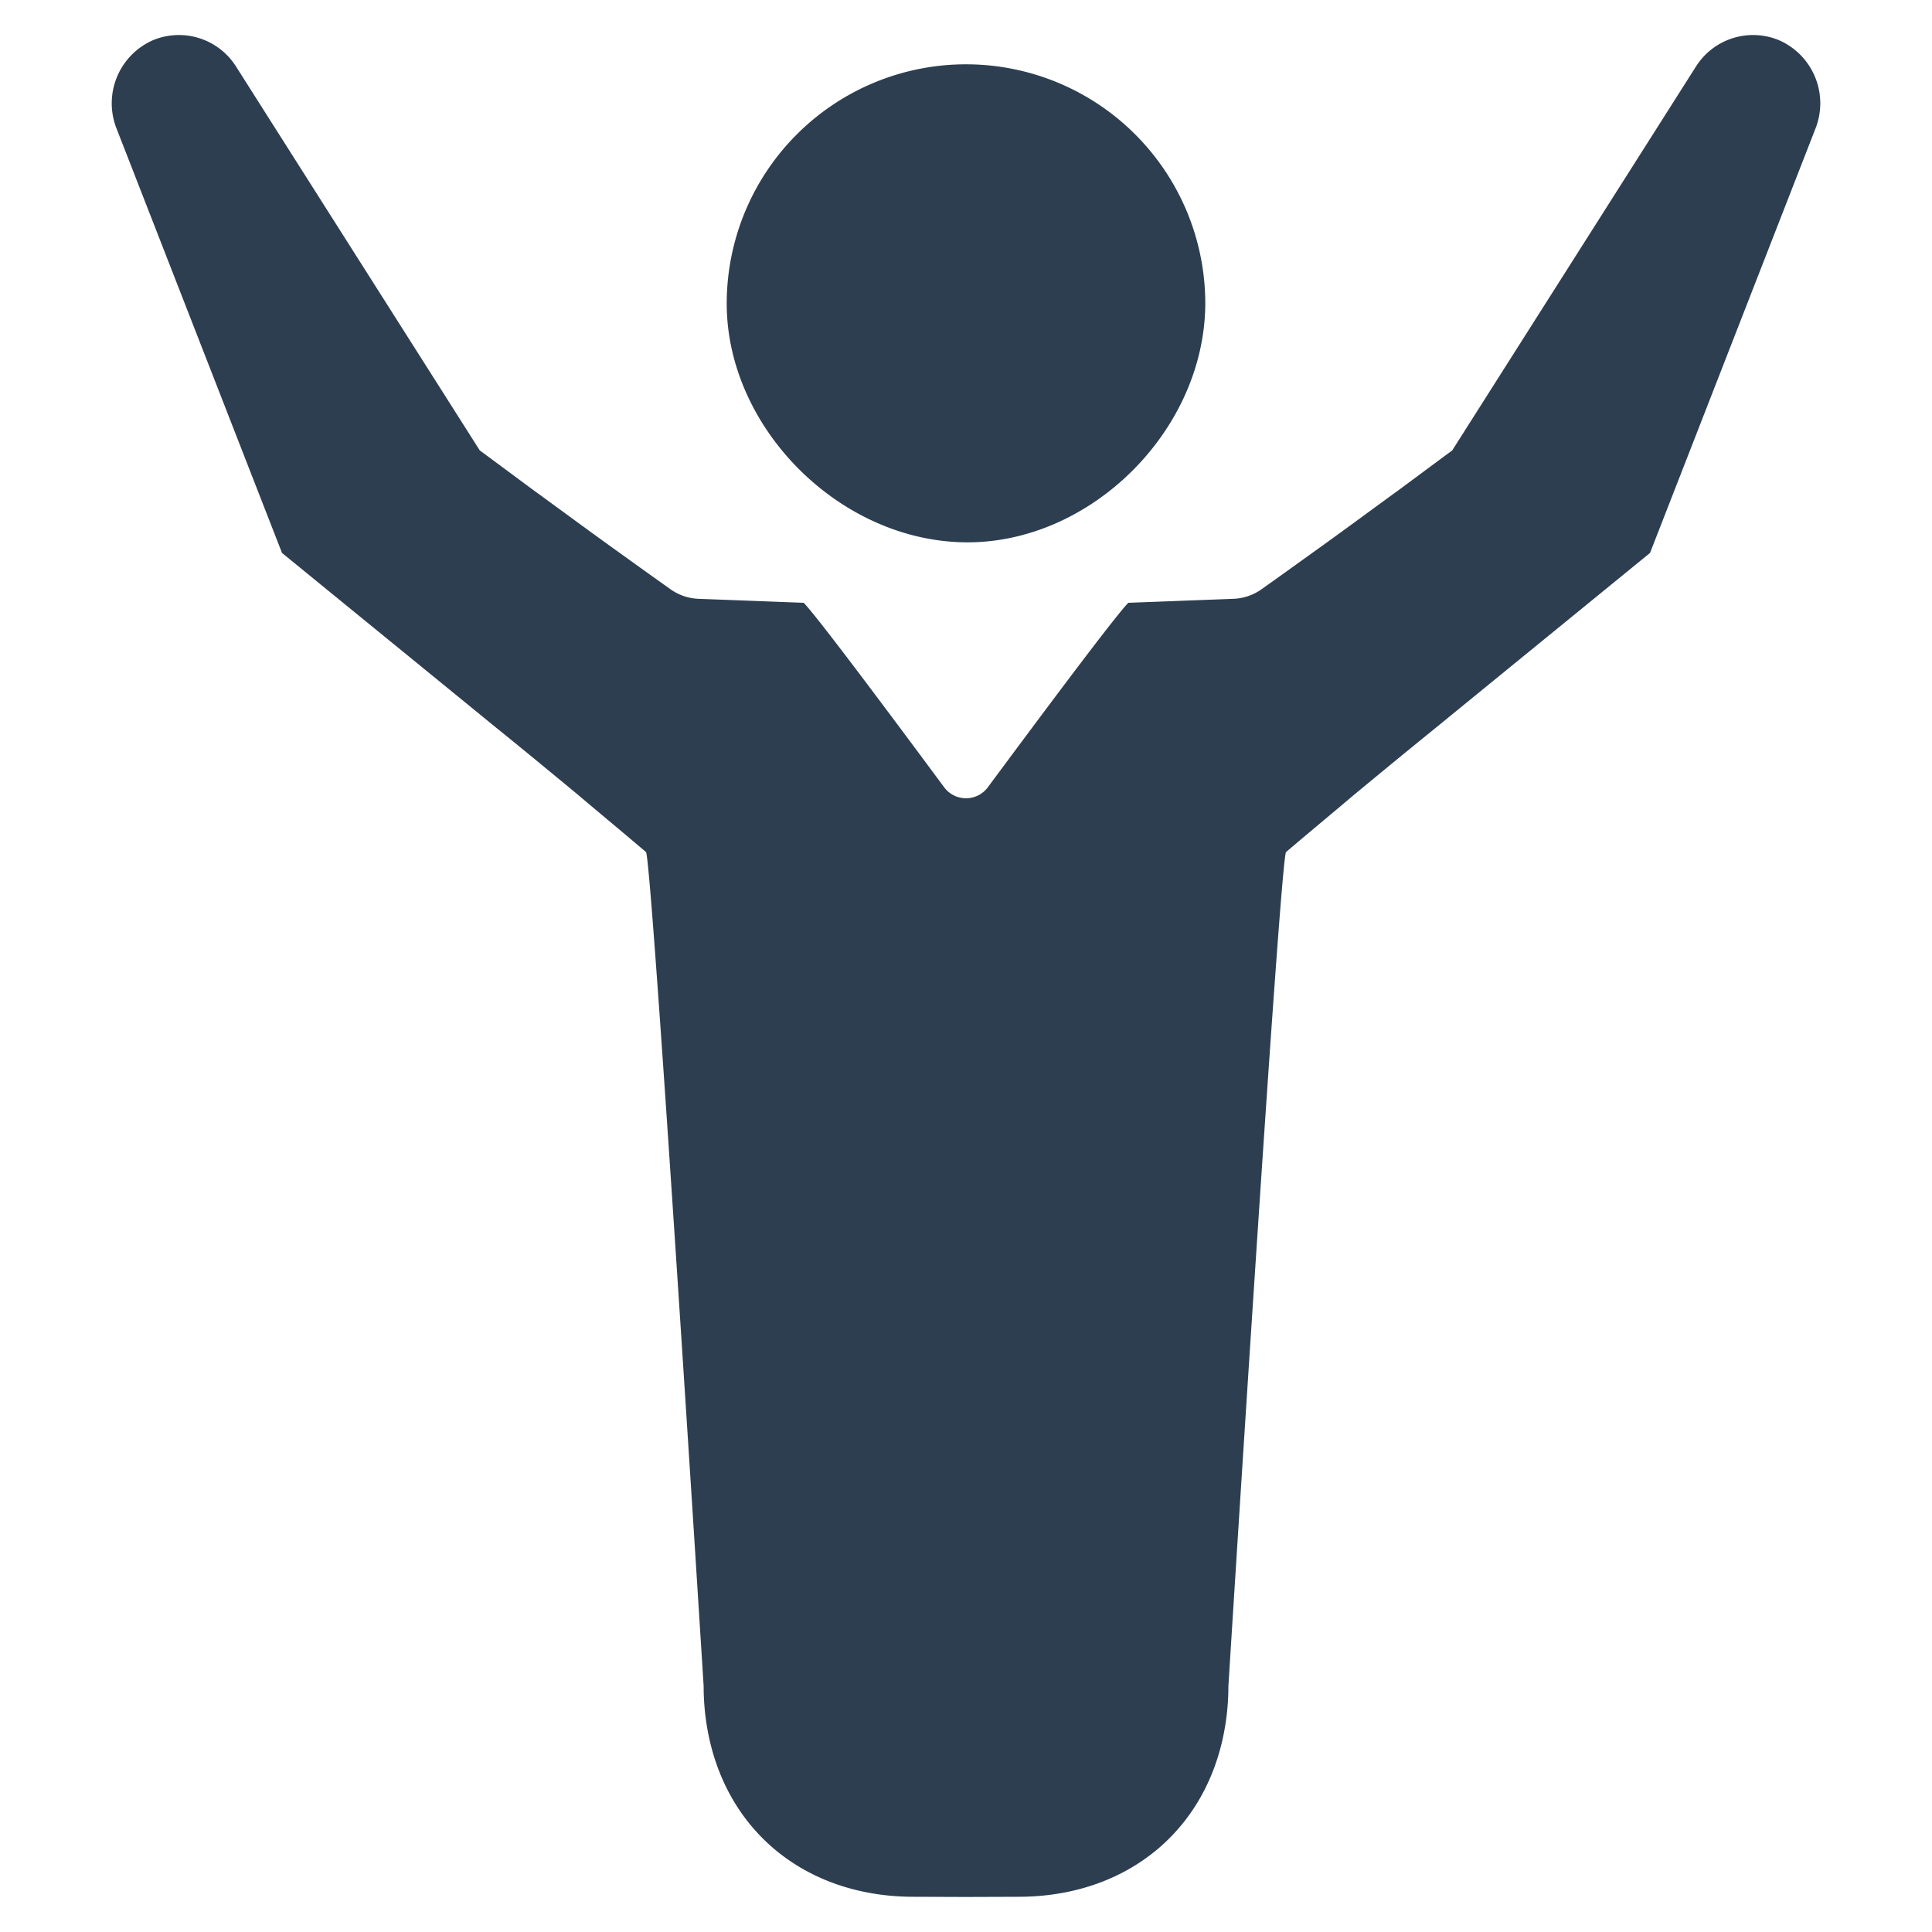 <svg id="Layer_1" data-name="Layer 1" xmlns="http://www.w3.org/2000/svg" viewBox="0 0 128 128"><defs><style>.cls-1{fill:#2d3e50;}</style></defs><g id="Success"><path class="cls-1" d="M63.859,35.929c8.309.148,15.91-7.33,15.994-15.73a15.853,15.853,0,0,0-31.704-.322C48.007,28.154,55.466,35.781,63.859,35.929Z"/><path class="cls-1" d="M117.865,2.664a4.475,4.475,0,0,0-5.497,1.734L96.214,29.84l-.468.345L92.78,32.384c-1.99,1.447-3.967,2.913-5.971,4.343q-1.61,1.163-3.225,2.309a3.443,3.443,0,0,1-1.867.637c-.759.031-1.863.07-3.047.115-1.327.052-2.755.106-3.918.148-.51.526-2.267,2.809-4.214,5.396-1.175,1.56-2.42,3.23-3.505,4.689-.587.792-1.13,1.522-1.586,2.138a1.802,1.802,0,0,1-2.894,0c-.456-.616-.998-1.346-1.586-2.138-1.085-1.459-2.33-3.129-3.505-4.689-1.947-2.586-3.704-4.87-4.214-5.396-1.163-.042-2.591-.096-3.918-.148-1.184-.045-2.288-.085-3.047-.115a3.443,3.443,0,0,1-1.867-.637q-1.617-1.149-3.225-2.309c-2.004-1.431-3.982-2.896-5.971-4.343l-2.967-2.199-.468-.345L15.632,4.398a4.475,4.475,0,0,0-5.497-1.734,4.562,4.562,0,0,0-2.401,5.884L18.676,36.614a.066.066,0,0,0,.023.033c.209.169,2.579,2.105,5.323,4.343,3.465,2.826,7.524,6.138,8.565,6.991q1.903,1.536,3.789,3.094.965.793,1.926,1.59.525.447,1.055.89c1.146.963,2.3,1.921,3.441,2.896.383.327,3.82,55.263,3.82,55.263,0,.385.014.768.04,1.146.033.46.082.914.153,1.36,1.08,6.955,6.471,11.447,13.728,11.447l3.462.012,3.462-.012c7.256,0,12.647-4.491,13.728-11.447.07-.446.12-.9.153-1.36.026-.378.04-.761.04-1.146,0,0,3.437-54.937,3.82-55.263,1.142-.975,2.295-1.933,3.441-2.896q.529-.444,1.055-.89.962-.796,1.926-1.59,1.889-1.554,3.789-3.094c1.041-.853,5.1-4.165,8.565-6.991,2.744-2.239,5.114-4.174,5.323-4.343a.066.066,0,0,0,.023-.033l10.942-28.066A4.562,4.562,0,0,0,117.865,2.664Z"/></g></svg>